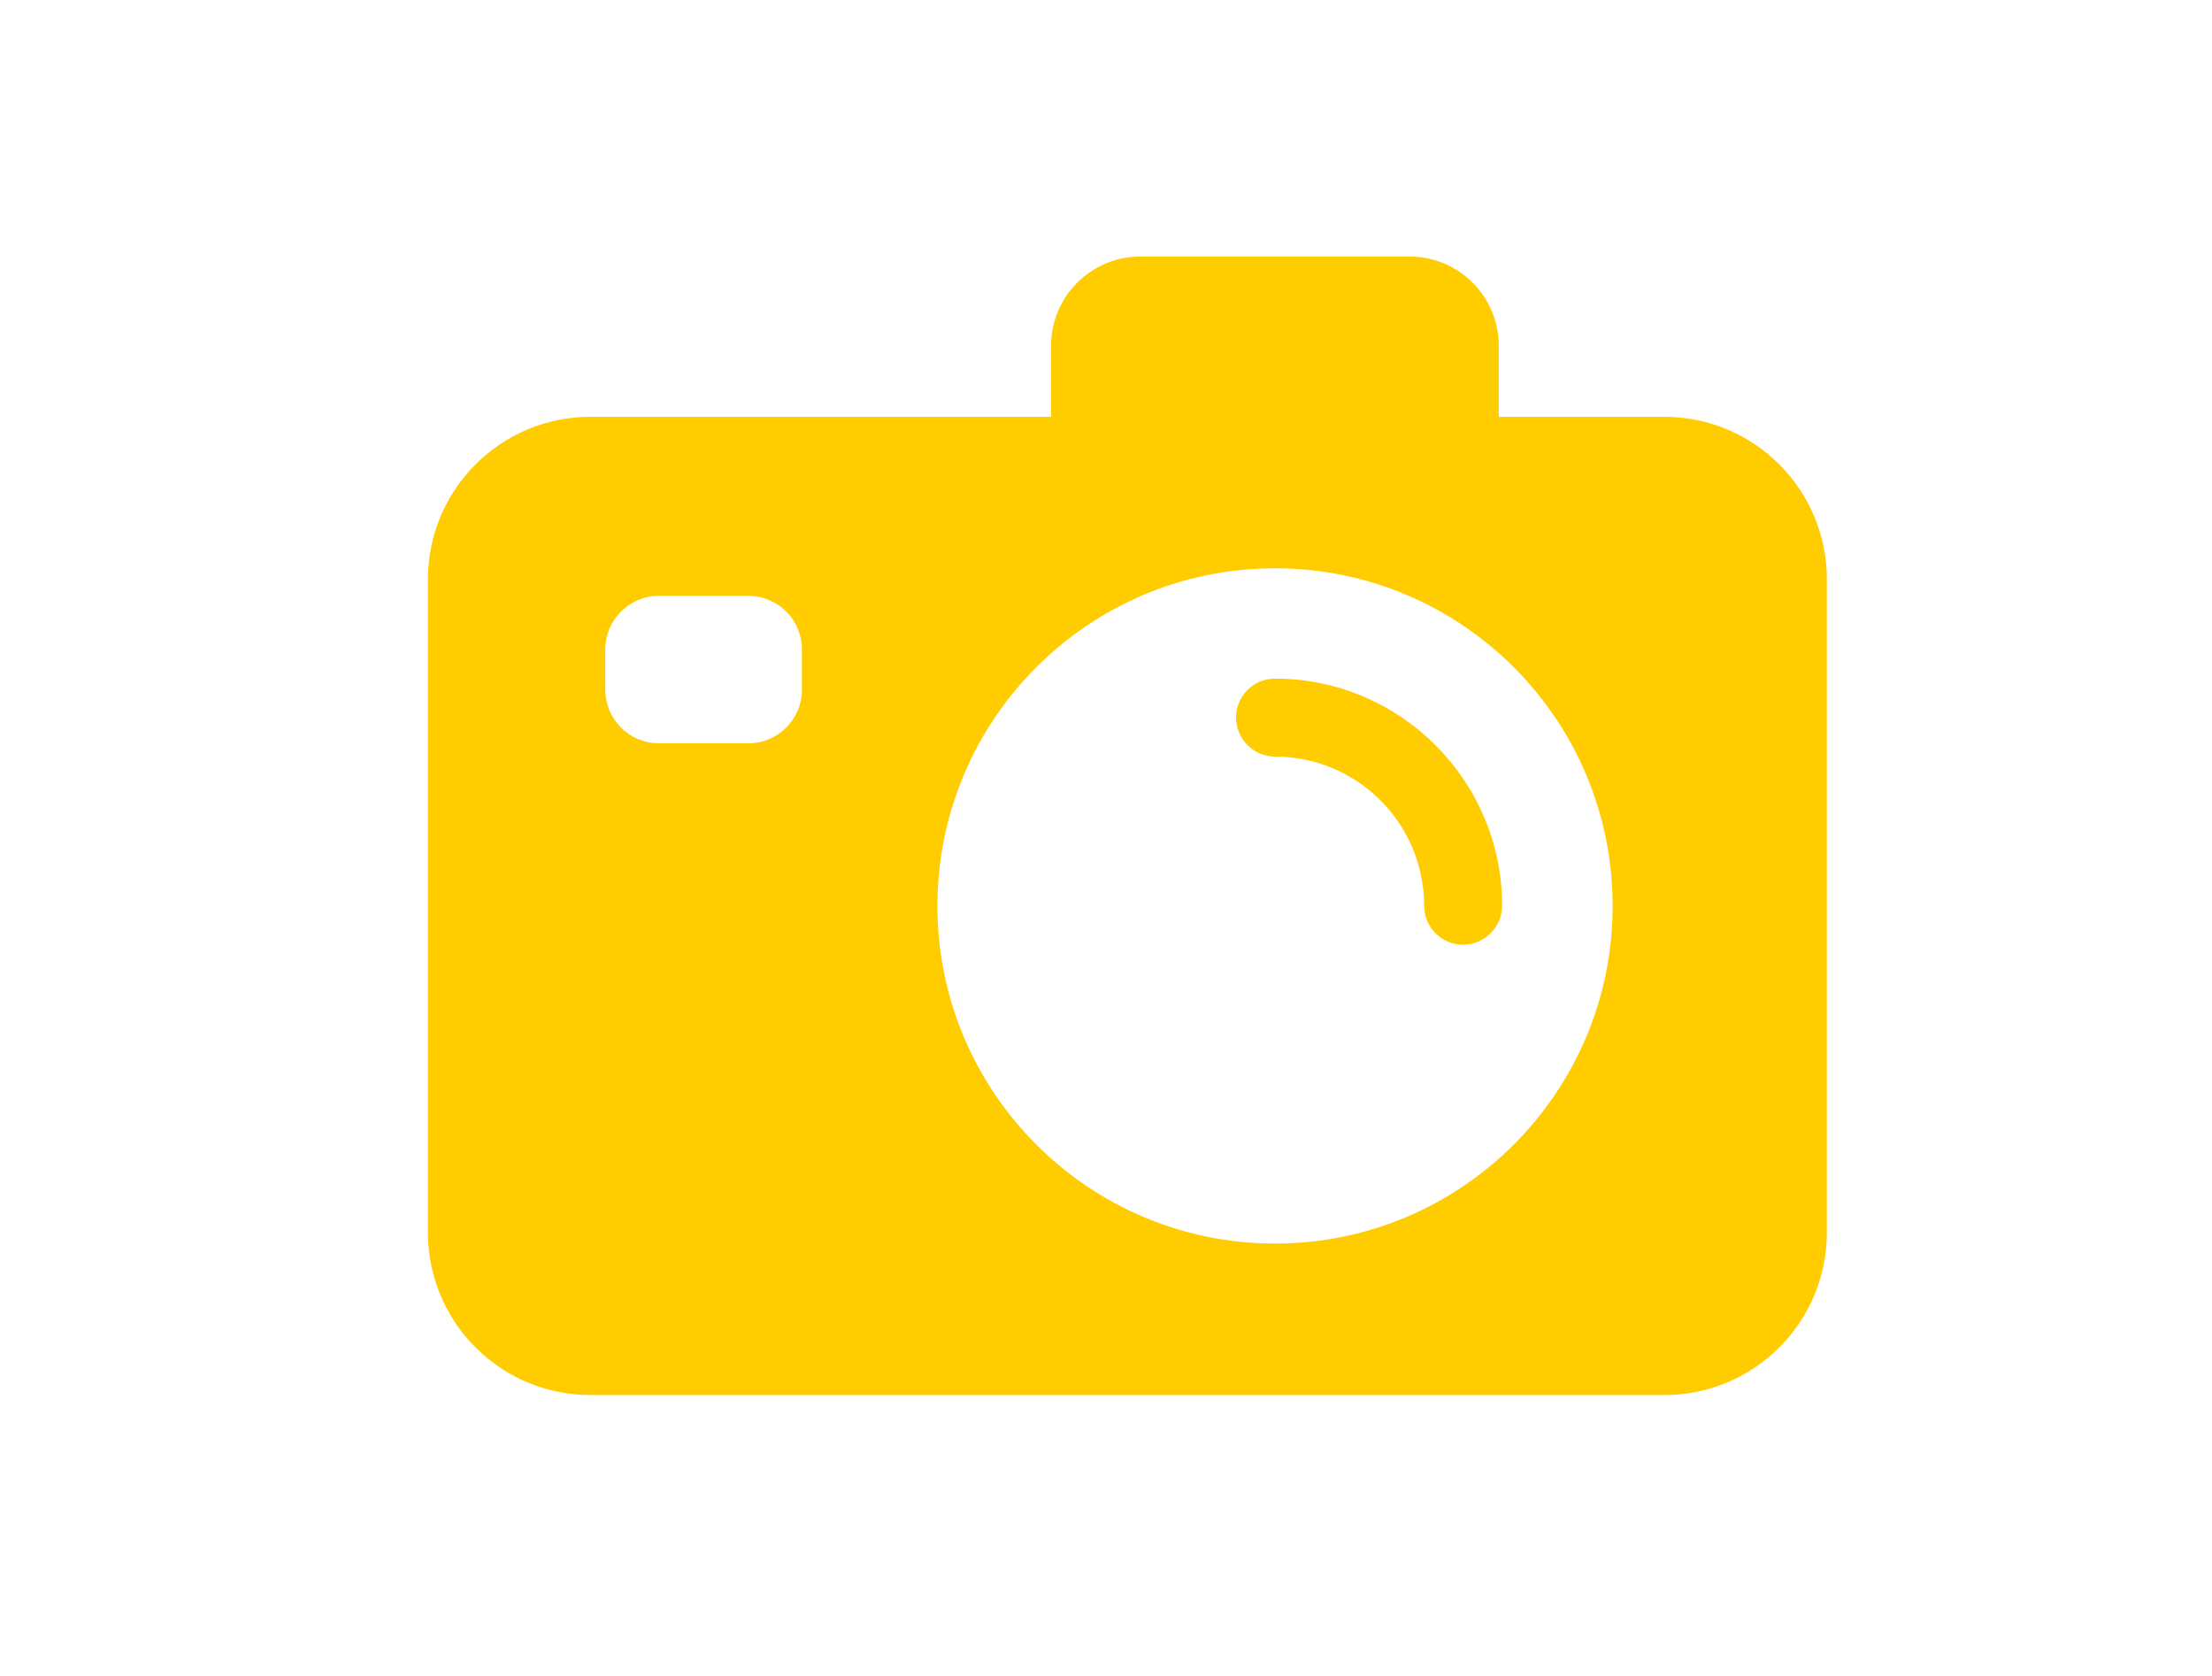 <?xml version="1.0" encoding="UTF-8"?><svg id="_レイヤー_2" xmlns="http://www.w3.org/2000/svg" viewBox="0 0 93.04 70.47"><defs><style>.cls-1{fill:#fc0;}.cls-1,.cls-2{stroke-width:0px;}.cls-2{fill:none;opacity:.35;}</style></defs><g id="_レイヤー_1-2"><path class="cls-1" d="M53.63,28.54c-.91,0-1.64.74-1.64,1.64s.74,1.64,1.64,1.64c3.46,0,6.27,2.81,6.27,6.27,0,.91.74,1.64,1.64,1.64s1.64-.74,1.64-1.64c0-5.27-4.29-9.55-9.55-9.55Z"/><path class="cls-1" d="M70.03,17.53h-6.99v-2.99c0-2.07-1.68-3.75-3.75-3.75h-11.33c-2.07,0-3.75,1.68-3.75,3.75v2.99h-19.38c-3.77,0-6.83,3.06-6.83,6.83v27.48c0,3.77,3.06,6.83,6.83,6.83h45.18c3.77,0,6.83-3.06,6.83-6.83v-27.48c0-3.77-3.06-6.83-6.83-6.83ZM33.73,29.01c0,1.24-1.01,2.25-2.25,2.25h-3.77c-1.24,0-2.25-1.01-2.25-2.25v-1.7c0-1.24,1.01-2.25,2.25-2.25h3.77c1.24,0,2.25,1.01,2.25,2.25v1.7ZM53.63,52.3c-7.84,0-14.2-6.36-14.2-14.2s6.36-14.2,14.2-14.2,14.2,6.36,14.2,14.2-6.36,14.2-14.2,14.2Z"/><rect class="cls-2" width="93.04" height="70.47"/></g></svg>